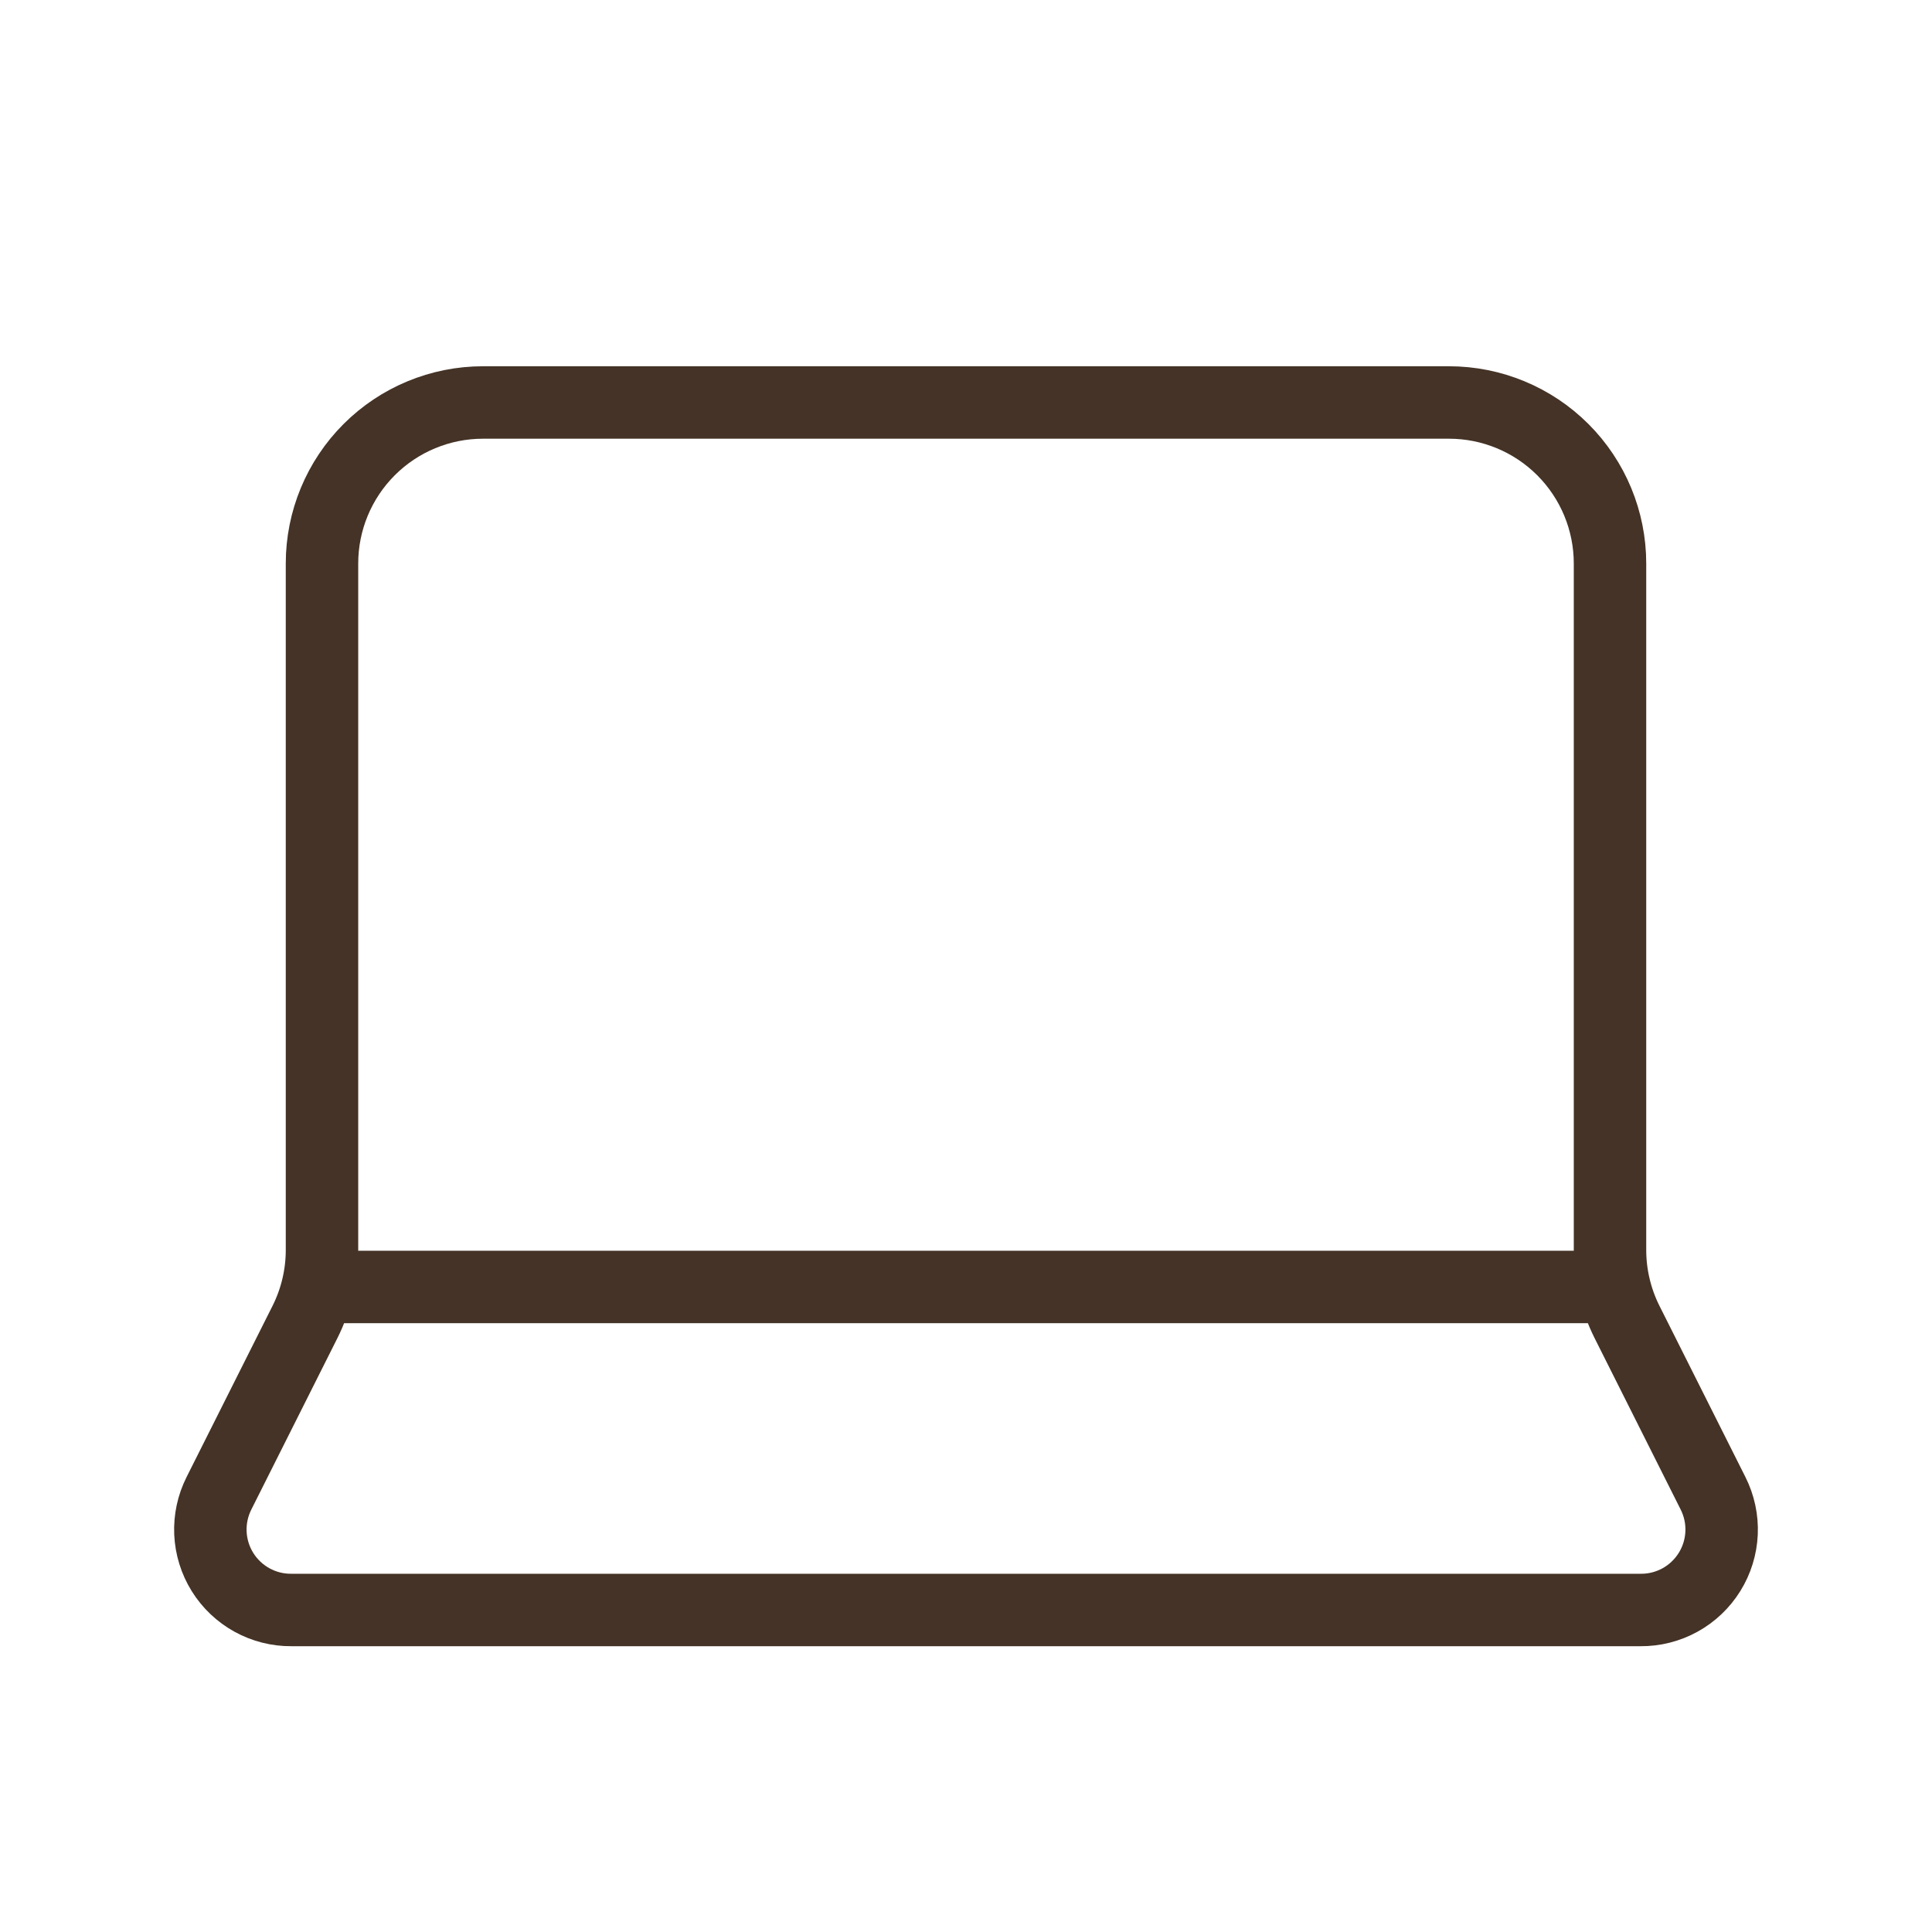 <svg xmlns="http://www.w3.org/2000/svg" width="80" height="80" viewBox="0 0 80 80" fill="none"><path d="M66.847 53.29H13.153M60 16.666C61.768 16.666 63.464 17.369 64.714 18.619C65.964 19.869 66.667 21.565 66.667 23.333V51.753C66.666 52.791 66.908 53.815 67.373 54.743L70.933 61.833C71.19 62.343 71.312 62.911 71.287 63.481C71.261 64.052 71.09 64.606 70.789 65.091C70.487 65.576 70.067 65.976 69.567 66.252C69.067 66.528 68.504 66.671 67.933 66.666H12.067C11.495 66.671 10.933 66.528 10.433 66.252C9.933 65.976 9.512 65.576 9.211 65.091C8.91 64.606 8.739 64.052 8.713 63.481C8.688 62.911 8.81 62.343 9.067 61.833L12.627 54.743C13.092 53.815 13.334 52.791 13.333 51.753V23.333C13.333 21.565 14.036 19.869 15.286 18.619C16.536 17.369 18.232 16.666 20 16.666H60Z" stroke="#443326" stroke-width="3" stroke-linecap="round" stroke-linejoin="round"></path></svg>